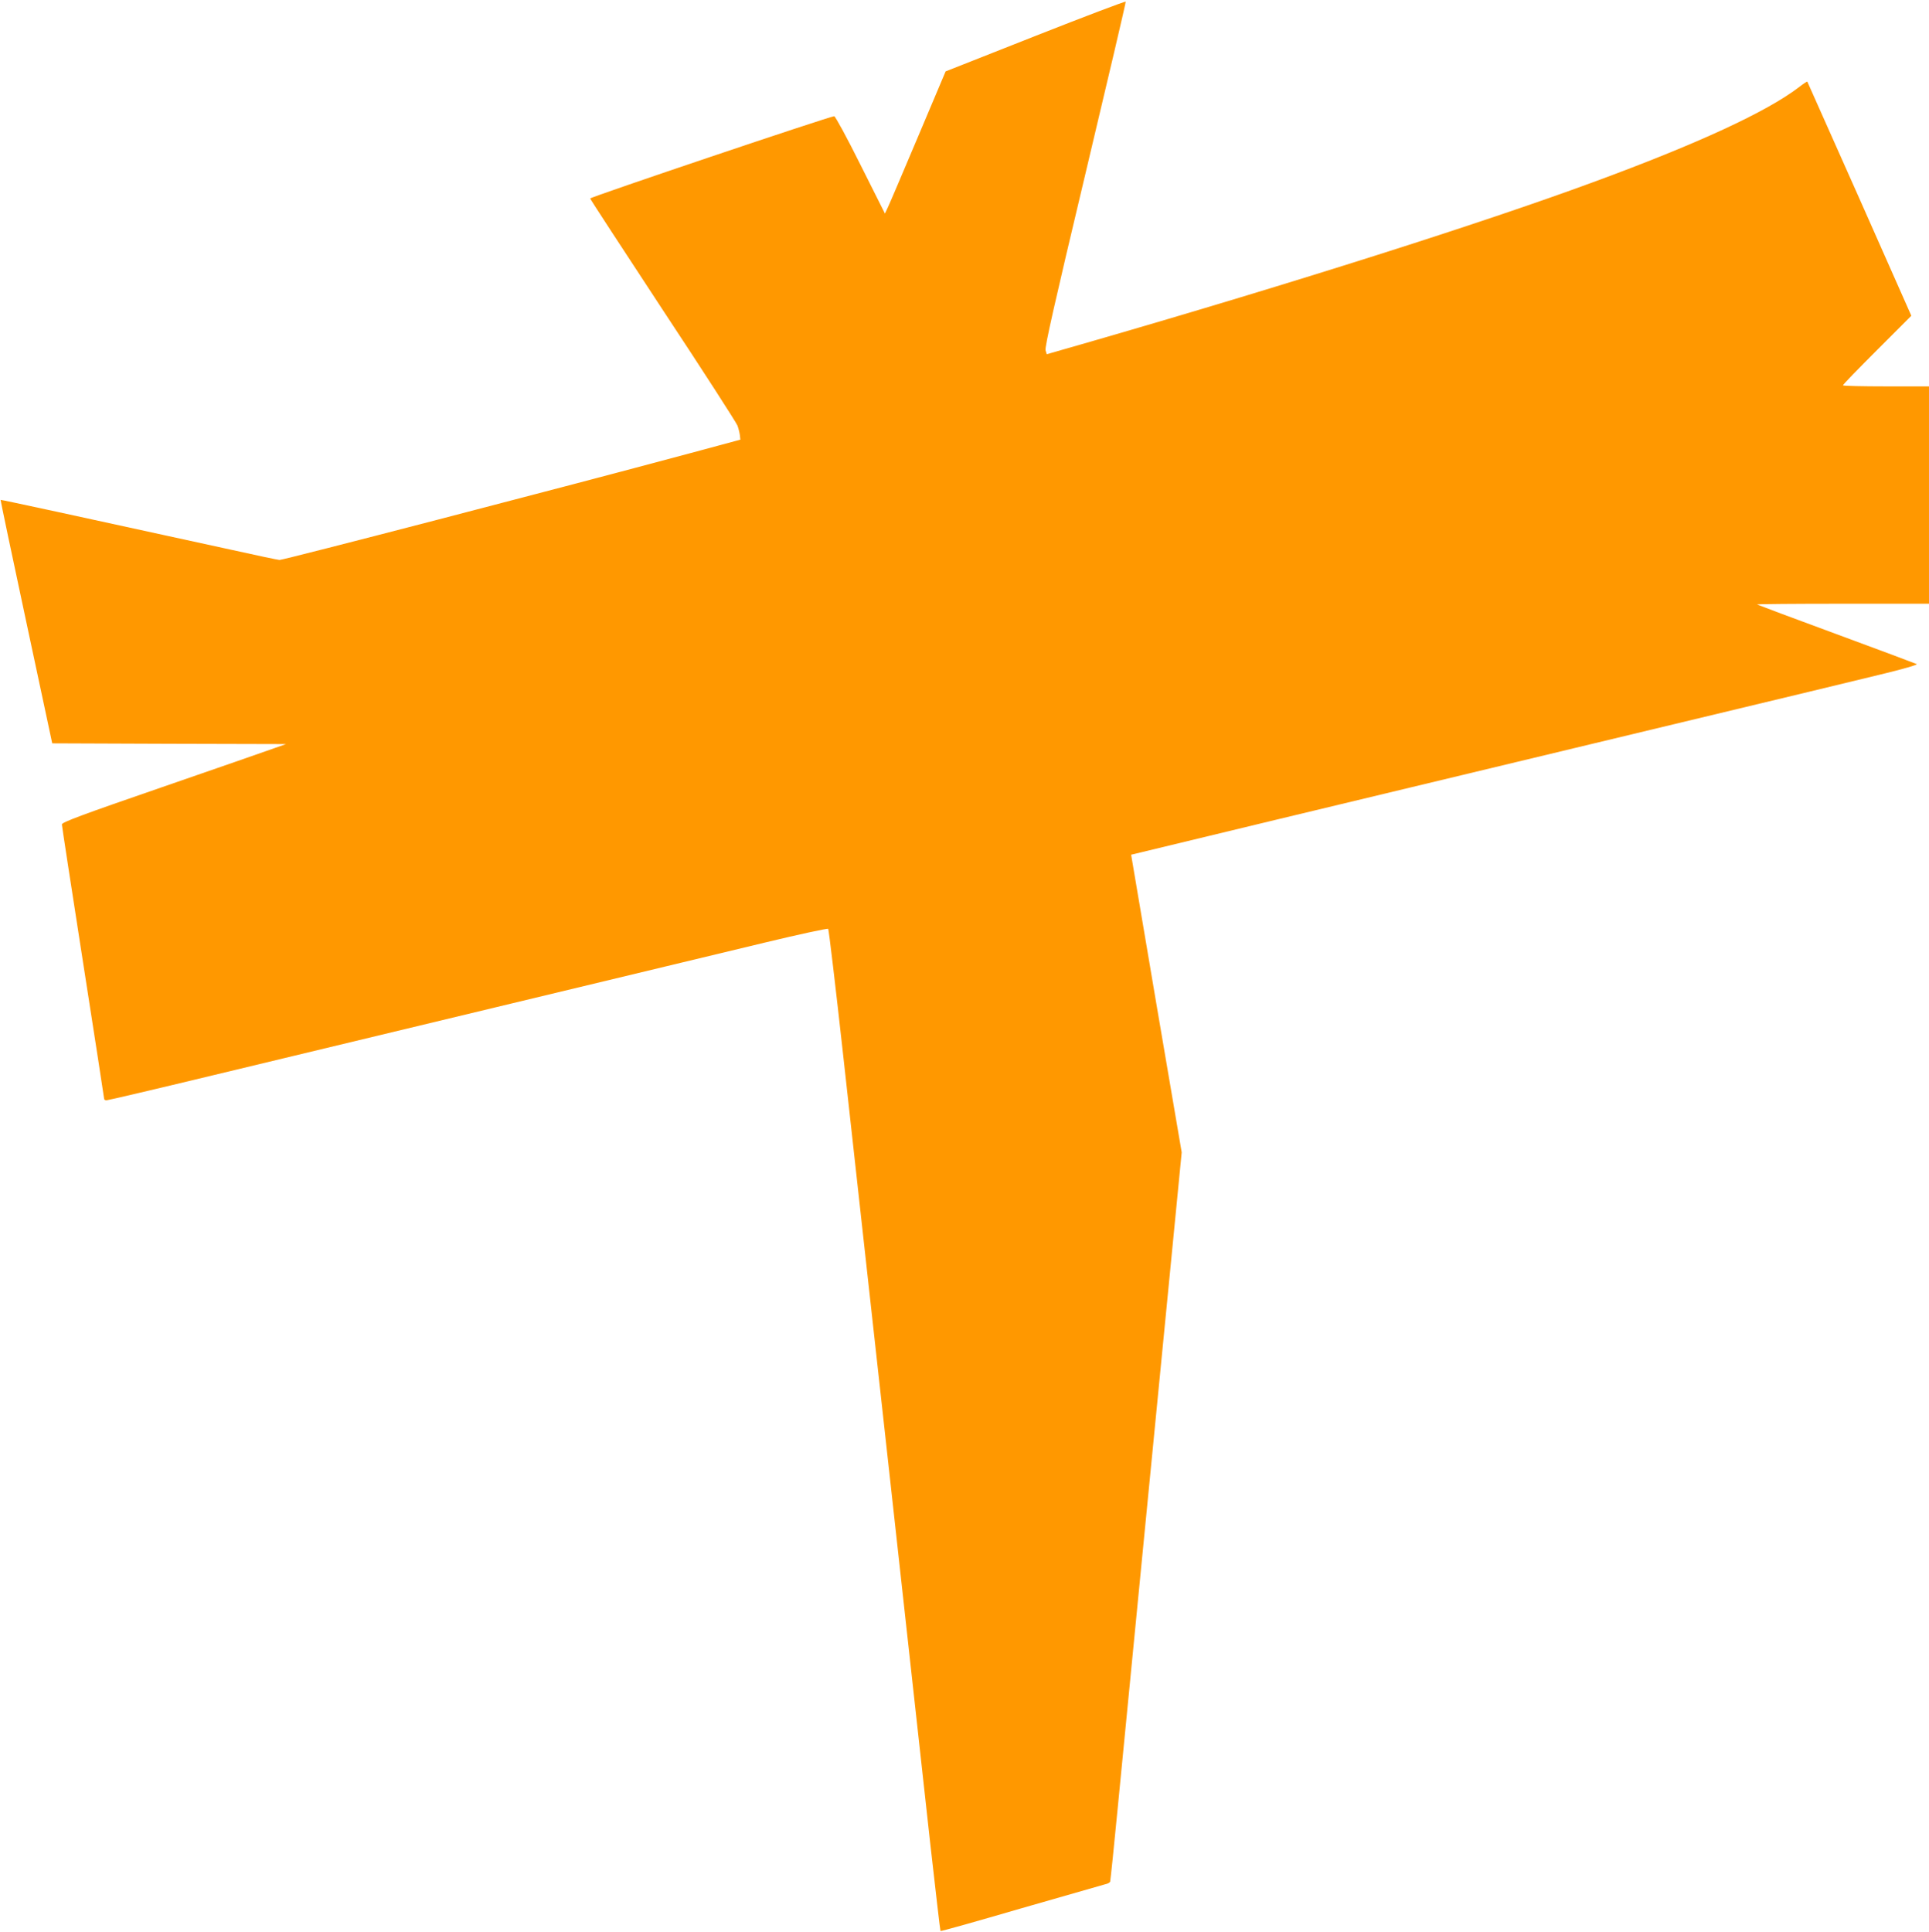 <?xml version="1.0" standalone="no"?>
<!DOCTYPE svg PUBLIC "-//W3C//DTD SVG 20010904//EN"
 "http://www.w3.org/TR/2001/REC-SVG-20010904/DTD/svg10.dtd">
<svg version="1.0" xmlns="http://www.w3.org/2000/svg"
 width="1278pt" height="1280pt" viewBox="0 0 1278 1280"
 preserveAspectRatio="xMidYMid meet">
<g transform="translate(0,1280) scale(0.1,-0.1)"
fill="#ff9800" stroke="none">
<path d="M6860 12562 l-595 -235 -180 -426 c-99 -234 -189 -446 -201 -471
l-21 -45 -162 323 c-88 177 -167 322 -174 322 -28 0 -1618 -536 -1617 -545 1
-6 218 -338 482 -740 265 -401 487 -746 494 -765 7 -19 14 -48 16 -64 l3 -29
-330 -89 c-855 -230 -2695 -708 -2723 -708 -8 0 -156 31 -331 70 -1006 220
-1514 330 -1517 328 -1 -2 75 -365 170 -808 l172 -805 775 -3 774 -2 -80 -28
c-44 -16 -378 -132 -743 -258 -525 -181 -662 -232 -662 -246 0 -9 63 -420 140
-913 77 -493 140 -901 140 -906 0 -5 7 -9 16 -9 9 0 325 74 702 165 1065 256
3212 772 3664 881 224 54 411 94 415 90 4 -4 49 -383 100 -844 144 -1303 506
-4574 576 -5215 36 -318 66 -579 68 -581 2 -3 243 65 534 150 292 84 543 156
558 160 16 3 30 11 32 17 2 7 25 226 50 487 25 261 95 977 155 1590 60 613
145 1484 189 1935 l80 820 -168 985 c-92 542 -167 986 -167 987 1 0 433 105
961 232 2559 614 3356 806 3540 850 110 27 317 77 459 111 155 37 253 66 245
70 -8 4 -248 94 -533 199 -286 105 -522 194 -525 196 -2 3 253 5 567 5 l572 0
0 720 0 720 -285 0 c-157 0 -285 3 -285 7 0 5 102 110 227 235 l226 226 -343
774 c-189 425 -345 775 -346 777 -2 2 -27 -14 -56 -37 -215 -164 -672 -375
-1363 -629 -738 -272 -1986 -668 -3300 -1048 l-320 -92 -8 26 c-6 20 59 309
263 1165 149 626 270 1141 268 1145 -2 4 -271 -98 -598 -227z"/>
</g>
</svg>
